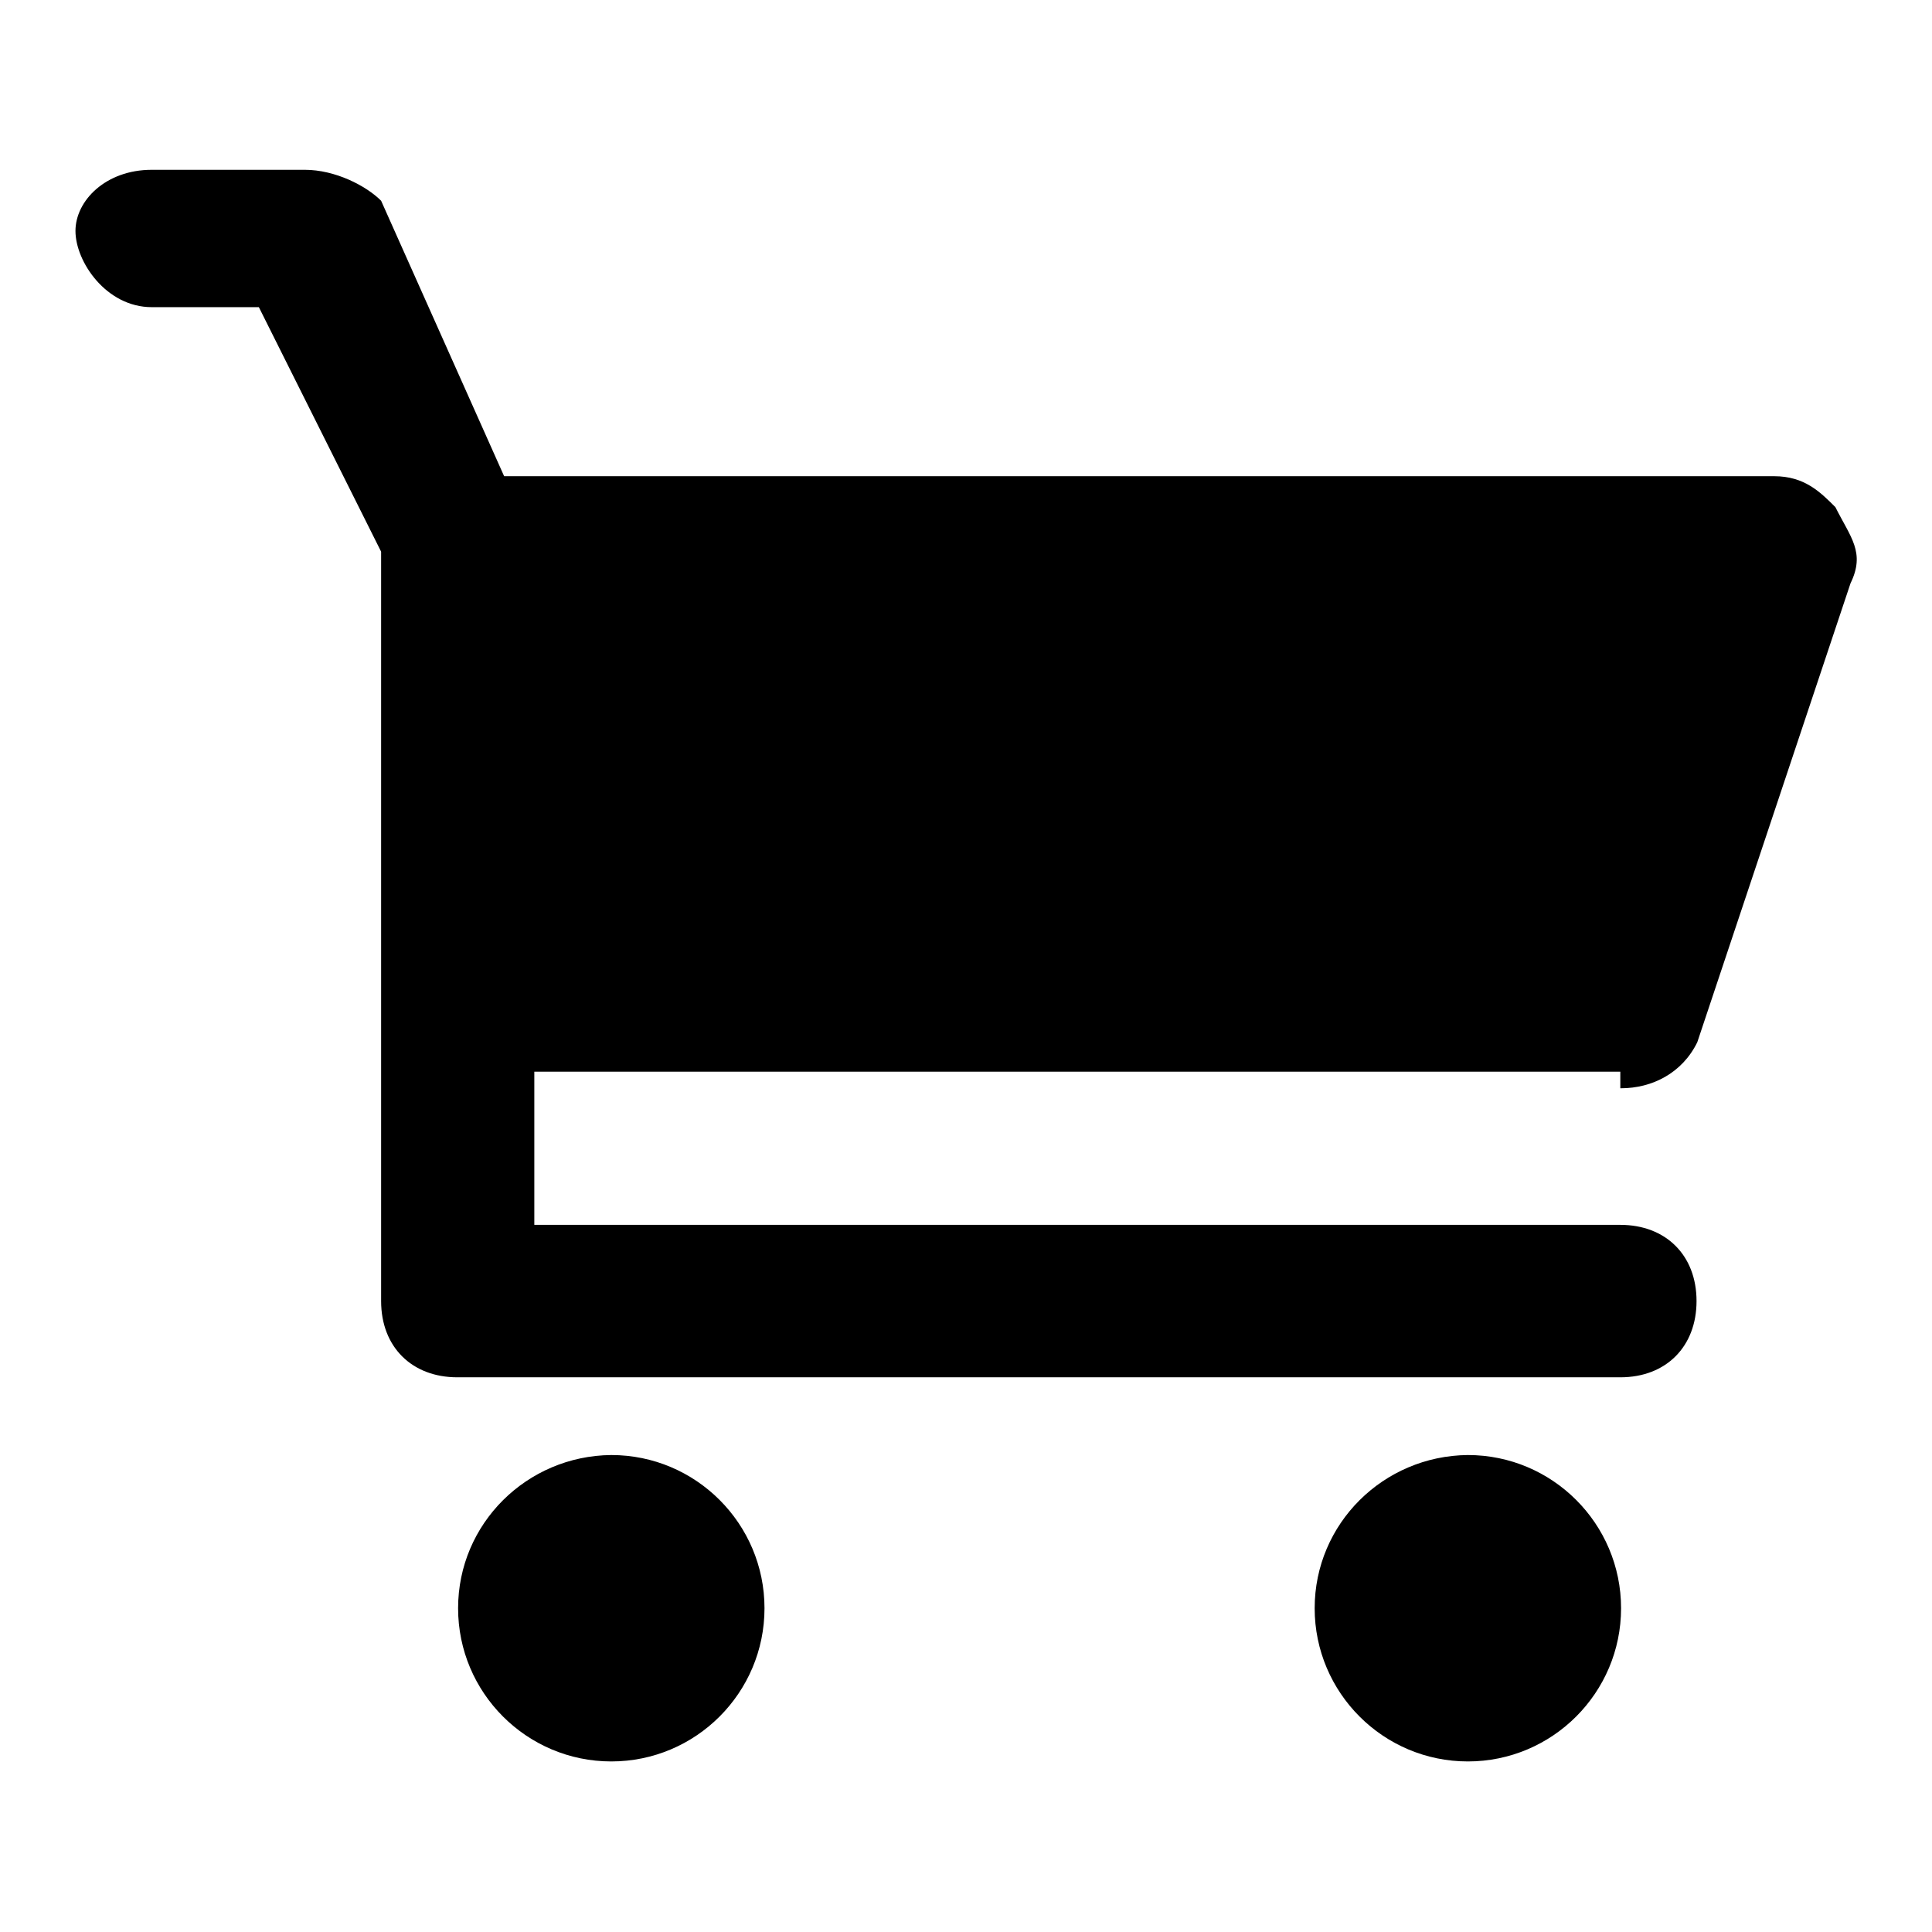 <?xml version="1.0" encoding="utf-8"?>
<!-- Svg Vector Icons : http://www.onlinewebfonts.com/icon -->
<!DOCTYPE svg PUBLIC "-//W3C//DTD SVG 1.1//EN" "http://www.w3.org/Graphics/SVG/1.1/DTD/svg11.dtd">
<svg version="1.1" xmlns="http://www.w3.org/2000/svg" xmlns:xlink="http://www.w3.org/1999/xlink" x="0px" y="0px" viewBox="0 0 256 256" enable-background="new 0 0 256 256" xml:space="preserve">
<g> <path fill="#000000" d="M214.8,144.2c4.1,0,8.1-2,10.1-6.1l20.3-60.8c2-4.1,0-6.1-2-10.1c-2-2-4.1-4.1-8.1-4.1H66.8L50.5,26.6 c-2-2-6.1-4.1-10.1-4.1H20.1c-6.1,0-10.1,4.1-10.1,8.1c0,4.1,4.1,10.1,10.1,10.1h14.2l16.2,32.4v58.8v40.5 c0,6.1,4.1,10.1,10.1,10.1h154.1c6.1,0,10.1-4.1,10.1-10.1c0-6.1-4.1-10.1-10.1-10.1H70.8v-20.3h143.9V144.2z M60.7,213.1 c0,11.2,9.1,20.3,20.3,20.3c11.2,0,20.3-9.1,20.3-20.3c0-11.2-9.1-20.3-20.3-20.3C69.8,192.9,60.7,201.9,60.7,213.1z M174.2,213.1 c0,11.2,9.1,20.3,20.3,20.3c11.2,0,20.3-9.1,20.3-20.3c0-11.2-9.1-20.3-20.3-20.3C183.3,192.9,174.2,201.9,174.2,213.1z"/></g>
</svg>